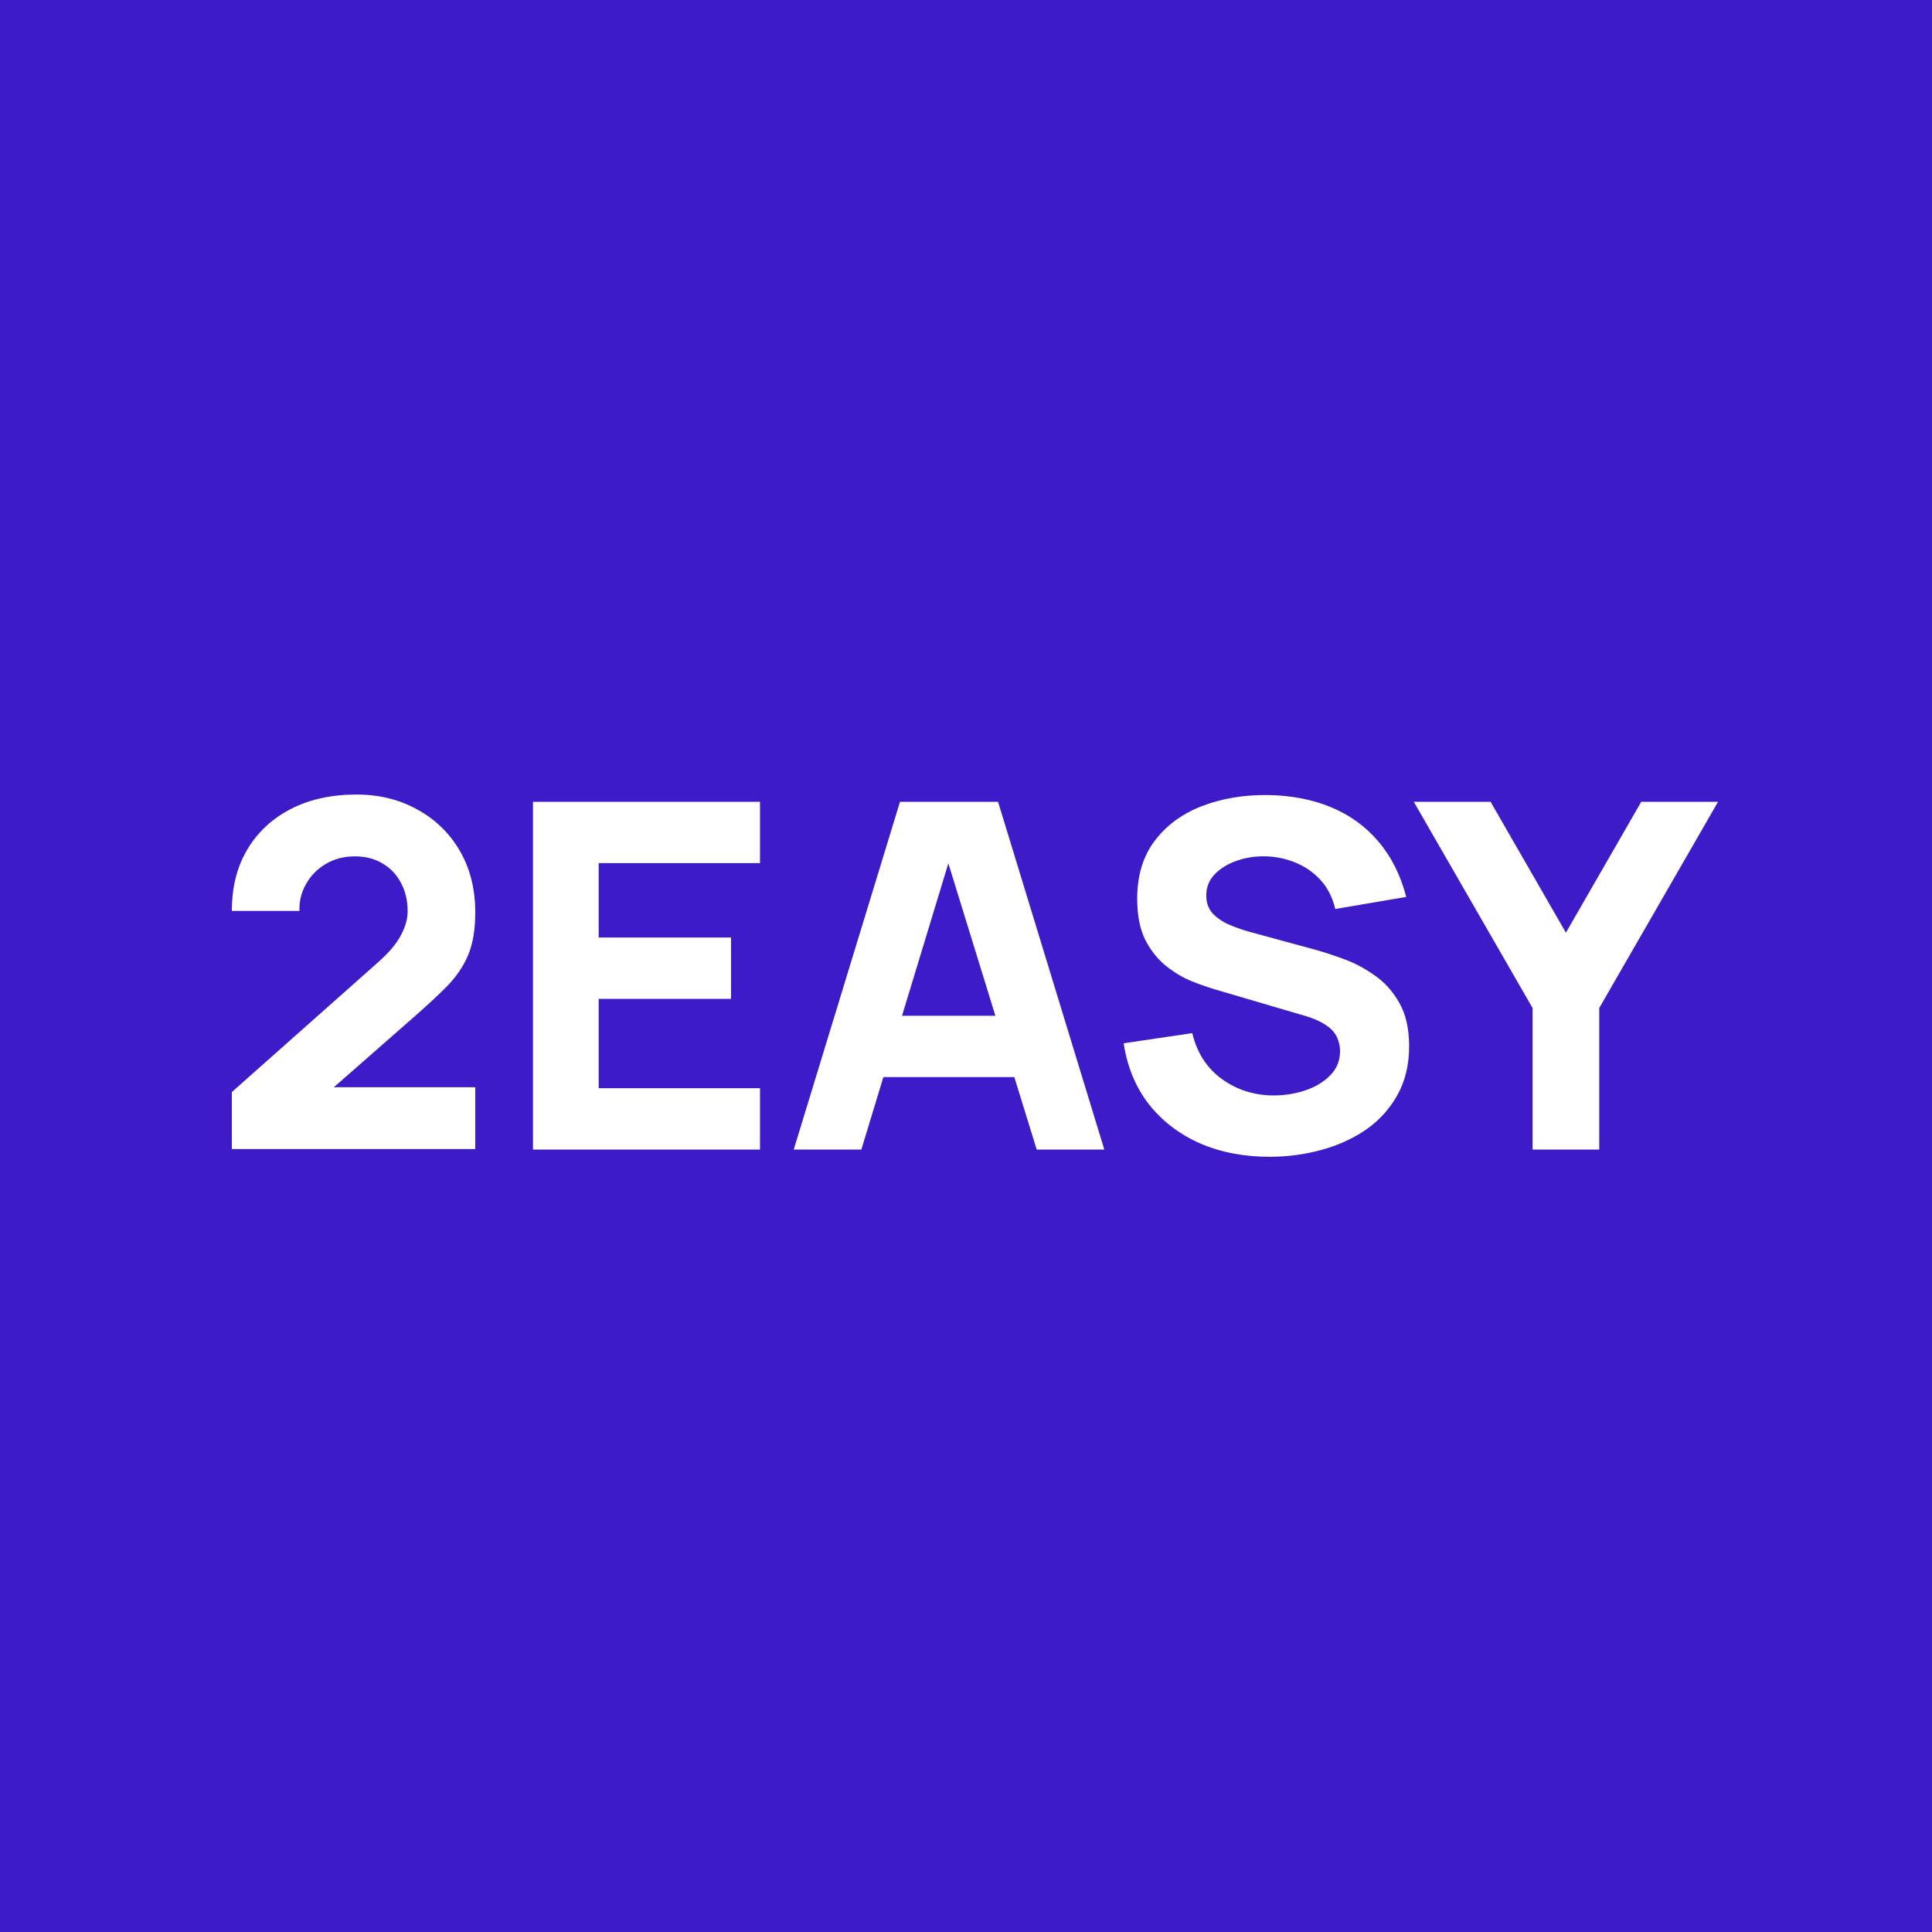 <?xml version="1.0" encoding="UTF-8"?> <svg xmlns="http://www.w3.org/2000/svg" width="400" height="400" viewBox="0 0 400 400" fill="none"> <rect width="400" height="400" fill="#3E1BC9"></rect> <path d="M48 237.9V226.1L78.2 199.3C80.467 197.3 82.067 195.417 83 193.65C83.933 191.883 84.4 190.233 84.4 188.7C84.4 186.5 83.95 184.55 83.05 182.85C82.15 181.117 80.883 179.767 79.25 178.8C77.617 177.8 75.7 177.3 73.5 177.3C71.2 177.3 69.167 177.833 67.4 178.9C65.667 179.933 64.317 181.317 63.35 183.05C62.383 184.75 61.933 186.6 62 188.6H48C48 183.667 49.083 179.4 51.25 175.8C53.417 172.2 56.433 169.417 60.3 167.45C64.167 165.483 68.667 164.5 73.8 164.5C78.5 164.5 82.7 165.533 86.4 167.6C90.133 169.633 93.067 172.483 95.2 176.15C97.333 179.817 98.4 184.067 98.4 188.9C98.4 192.467 97.9 195.433 96.9 197.8C95.9 200.133 94.417 202.3 92.45 204.3C90.483 206.267 88.067 208.5 85.2 211L65.7 228.1L64.6 225.1H98.4V237.9H48ZM110.352 238V166H157.352V178.7H123.952V194.1H151.352V206.8H123.952V225.3H157.352V238H110.352ZM164.336 238L186.336 166H206.636L228.636 238H214.636L195.036 174.5H197.636L178.336 238H164.336ZM177.536 223V210.3H215.536V223H177.536ZM262.845 239.5C257.511 239.5 252.695 238.567 248.395 236.7C244.128 234.8 240.611 232.1 237.845 228.6C235.111 225.067 233.378 220.867 232.645 216L246.845 213.9C247.845 218.033 249.911 221.217 253.045 223.45C256.178 225.683 259.745 226.8 263.745 226.8C265.978 226.8 268.145 226.45 270.245 225.75C272.345 225.05 274.061 224.017 275.395 222.65C276.761 221.283 277.445 219.6 277.445 217.6C277.445 216.867 277.328 216.167 277.095 215.5C276.895 214.8 276.545 214.15 276.045 213.55C275.545 212.95 274.828 212.383 273.895 211.85C272.995 211.317 271.845 210.833 270.445 210.4L251.745 204.9C250.345 204.5 248.711 203.933 246.845 203.2C245.011 202.467 243.228 201.417 241.495 200.05C239.761 198.683 238.311 196.883 237.145 194.65C236.011 192.383 235.445 189.533 235.445 186.1C235.445 181.267 236.661 177.25 239.095 174.05C241.528 170.85 244.778 168.467 248.845 166.9C252.911 165.333 257.411 164.567 262.345 164.6C267.311 164.667 271.745 165.517 275.645 167.15C279.545 168.783 282.811 171.167 285.445 174.3C288.078 177.4 289.978 181.2 291.145 185.7L276.445 188.2C275.911 185.867 274.928 183.9 273.495 182.3C272.061 180.7 270.345 179.483 268.345 178.65C266.378 177.817 264.311 177.367 262.145 177.3C260.011 177.233 257.995 177.533 256.095 178.2C254.228 178.833 252.695 179.767 251.495 181C250.328 182.233 249.745 183.7 249.745 185.4C249.745 186.967 250.228 188.25 251.195 189.25C252.161 190.217 253.378 191 254.845 191.6C256.311 192.2 257.811 192.7 259.345 193.1L271.845 196.5C273.711 197 275.778 197.667 278.045 198.5C280.311 199.3 282.478 200.433 284.545 201.9C286.645 203.333 288.361 205.233 289.695 207.6C291.061 209.967 291.745 212.967 291.745 216.6C291.745 220.467 290.928 223.85 289.295 226.75C287.695 229.617 285.528 232 282.795 233.9C280.061 235.767 276.961 237.167 273.495 238.1C270.061 239.033 266.511 239.5 262.845 239.5ZM317.307 238V208.7L292.707 166H308.607L324.207 193.1L339.807 166H355.707L331.107 208.7V238H317.307Z" fill="white"></path> </svg> 